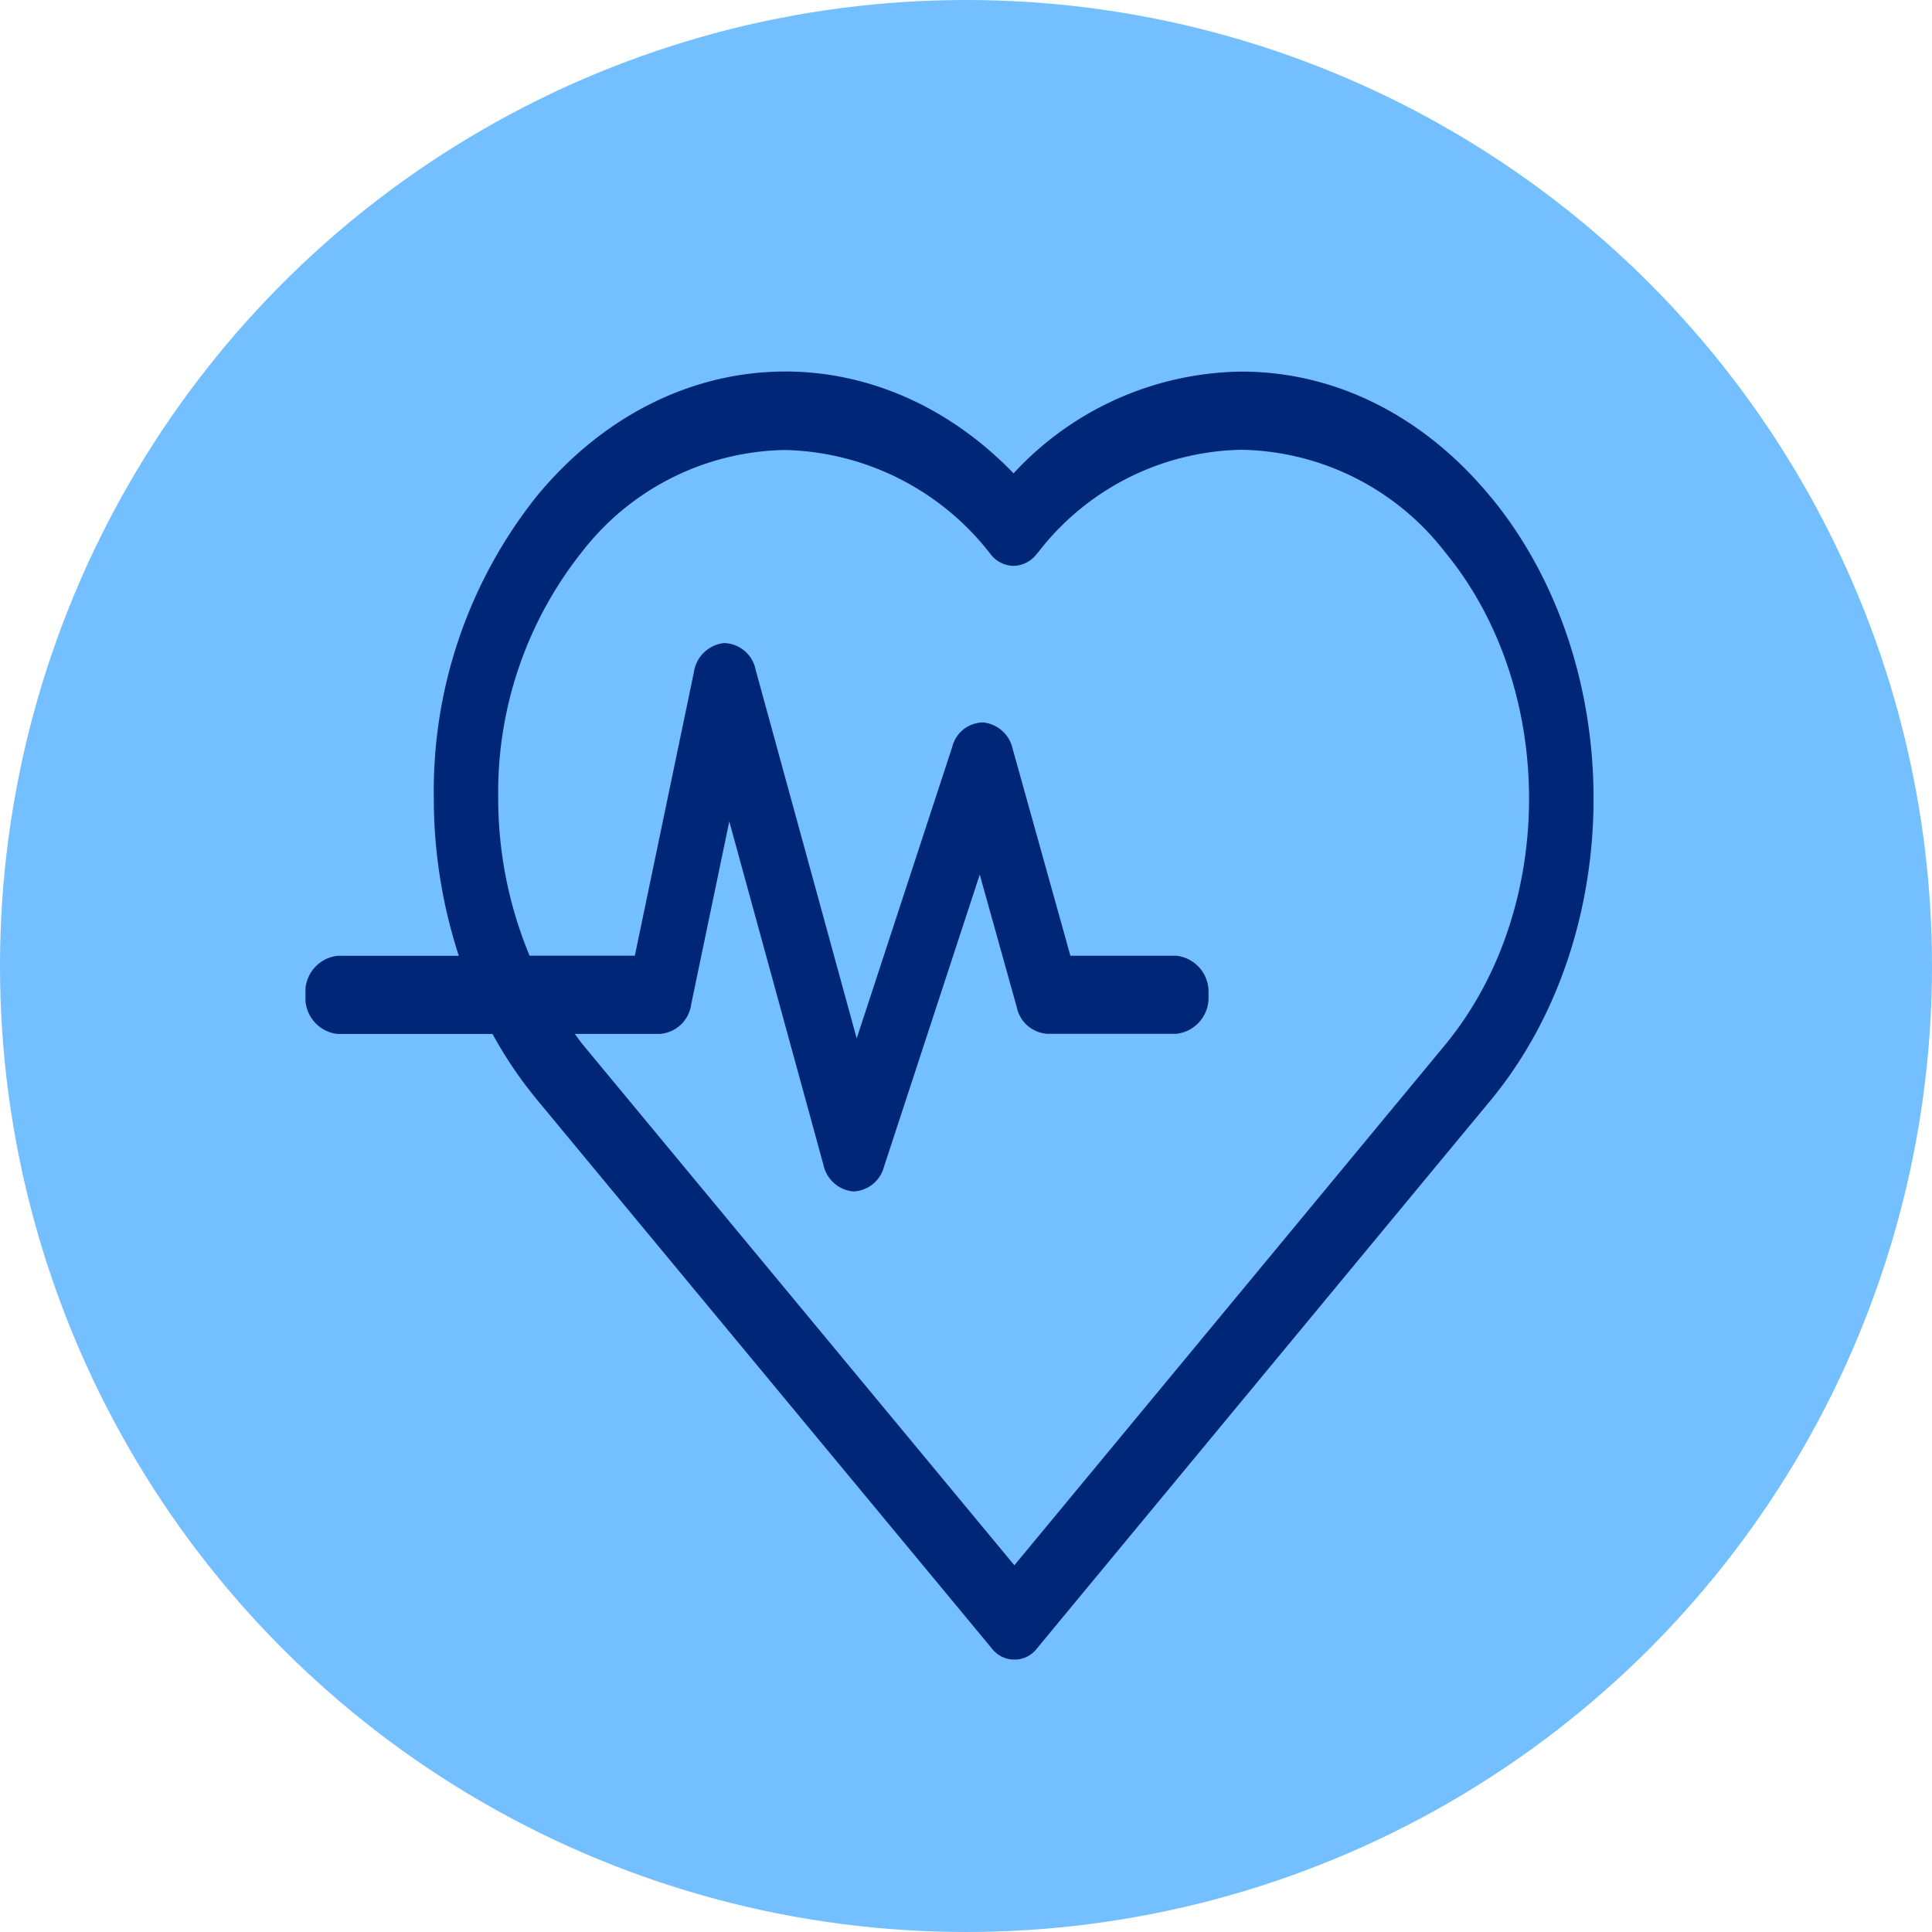 <svg xmlns="http://www.w3.org/2000/svg" xmlns:xlink="http://www.w3.org/1999/xlink" width="117" height="117" viewBox="0 0 117 117"><defs><clipPath id="a"><path d="M0,58.214H78v-78H0Z" transform="translate(0 19.786)" fill="none"/></clipPath></defs><g transform="translate(-112 -3336)"><circle cx="58.5" cy="58.5" r="58.5" transform="translate(112 3336)" fill="#73bfff"/><g transform="translate(130.5 3378.285)"><g transform="translate(0 -19.786)" clip-path="url(#a)"><g transform="translate(0 0)"><path d="M49.682,5.659C45.659.775,40.306-1.914,34.618-1.918h-.013A19.08,19.08,0,0,0,20.8,4.244C12.437-4.417-.176-3.956-8.077,5.628A28.653,28.653,0,0,0-14.31,23.9a30.765,30.765,0,0,0,1.514,9.56h-7.335a2.19,2.19,0,0,0-1.95,2.365,2.191,2.191,0,0,0,1.95,2.369h9.376a25.439,25.439,0,0,0,2.678,3.962c.033.043,9.3,11.223,27.55,33.237a1.718,1.718,0,0,0,2.753,0S49.65,42.254,49.7,42.2c8.3-10.072,8.3-26.464-.013-36.544M46.936,38.852c-.111.138-20.54,24.816-26.088,31.518C15.307,63.684-5.09,39.081-5.3,38.821c-.166-.2-.312-.422-.471-.631H-.615A2.063,2.063,0,0,0,1.277,36.4L3.584,25.323l5.7,20.791a2.04,2.04,0,0,0,1.8,1.616.261.261,0,0,0,.055,0,2,2,0,0,0,1.813-1.494l5.8-17.693,2.243,8.034a2.022,2.022,0,0,0,1.849,1.608h7.8A2.191,2.191,0,0,0,32.6,35.821a2.19,2.19,0,0,0-1.953-2.365H24.241l-3.494-12.52a2.039,2.039,0,0,0-1.8-1.608,1.953,1.953,0,0,0-1.865,1.494L11.3,38.462,5.18,16.141a2,2,0,0,0-1.924-1.62,2.079,2.079,0,0,0-1.82,1.786L-2.136,33.455H-8.509a24.74,24.74,0,0,1-1.9-9.564A23.393,23.393,0,0,1-5.318,8.974,15.866,15.866,0,0,1,6.928,2.829,16.189,16.189,0,0,1,19.405,9.136a1.8,1.8,0,0,0,1.384.71h.01a1.8,1.8,0,0,0,1.381-.694l0-.008a1.932,1.932,0,0,0,.14-.158,15.9,15.9,0,0,1,12.288-6.17h.01A15.924,15.924,0,0,1,46.923,9.006c6.789,8.235,6.792,21.623.013,29.846" transform="translate(22.081 1.923)" fill="#002677"/></g></g></g></g></svg>